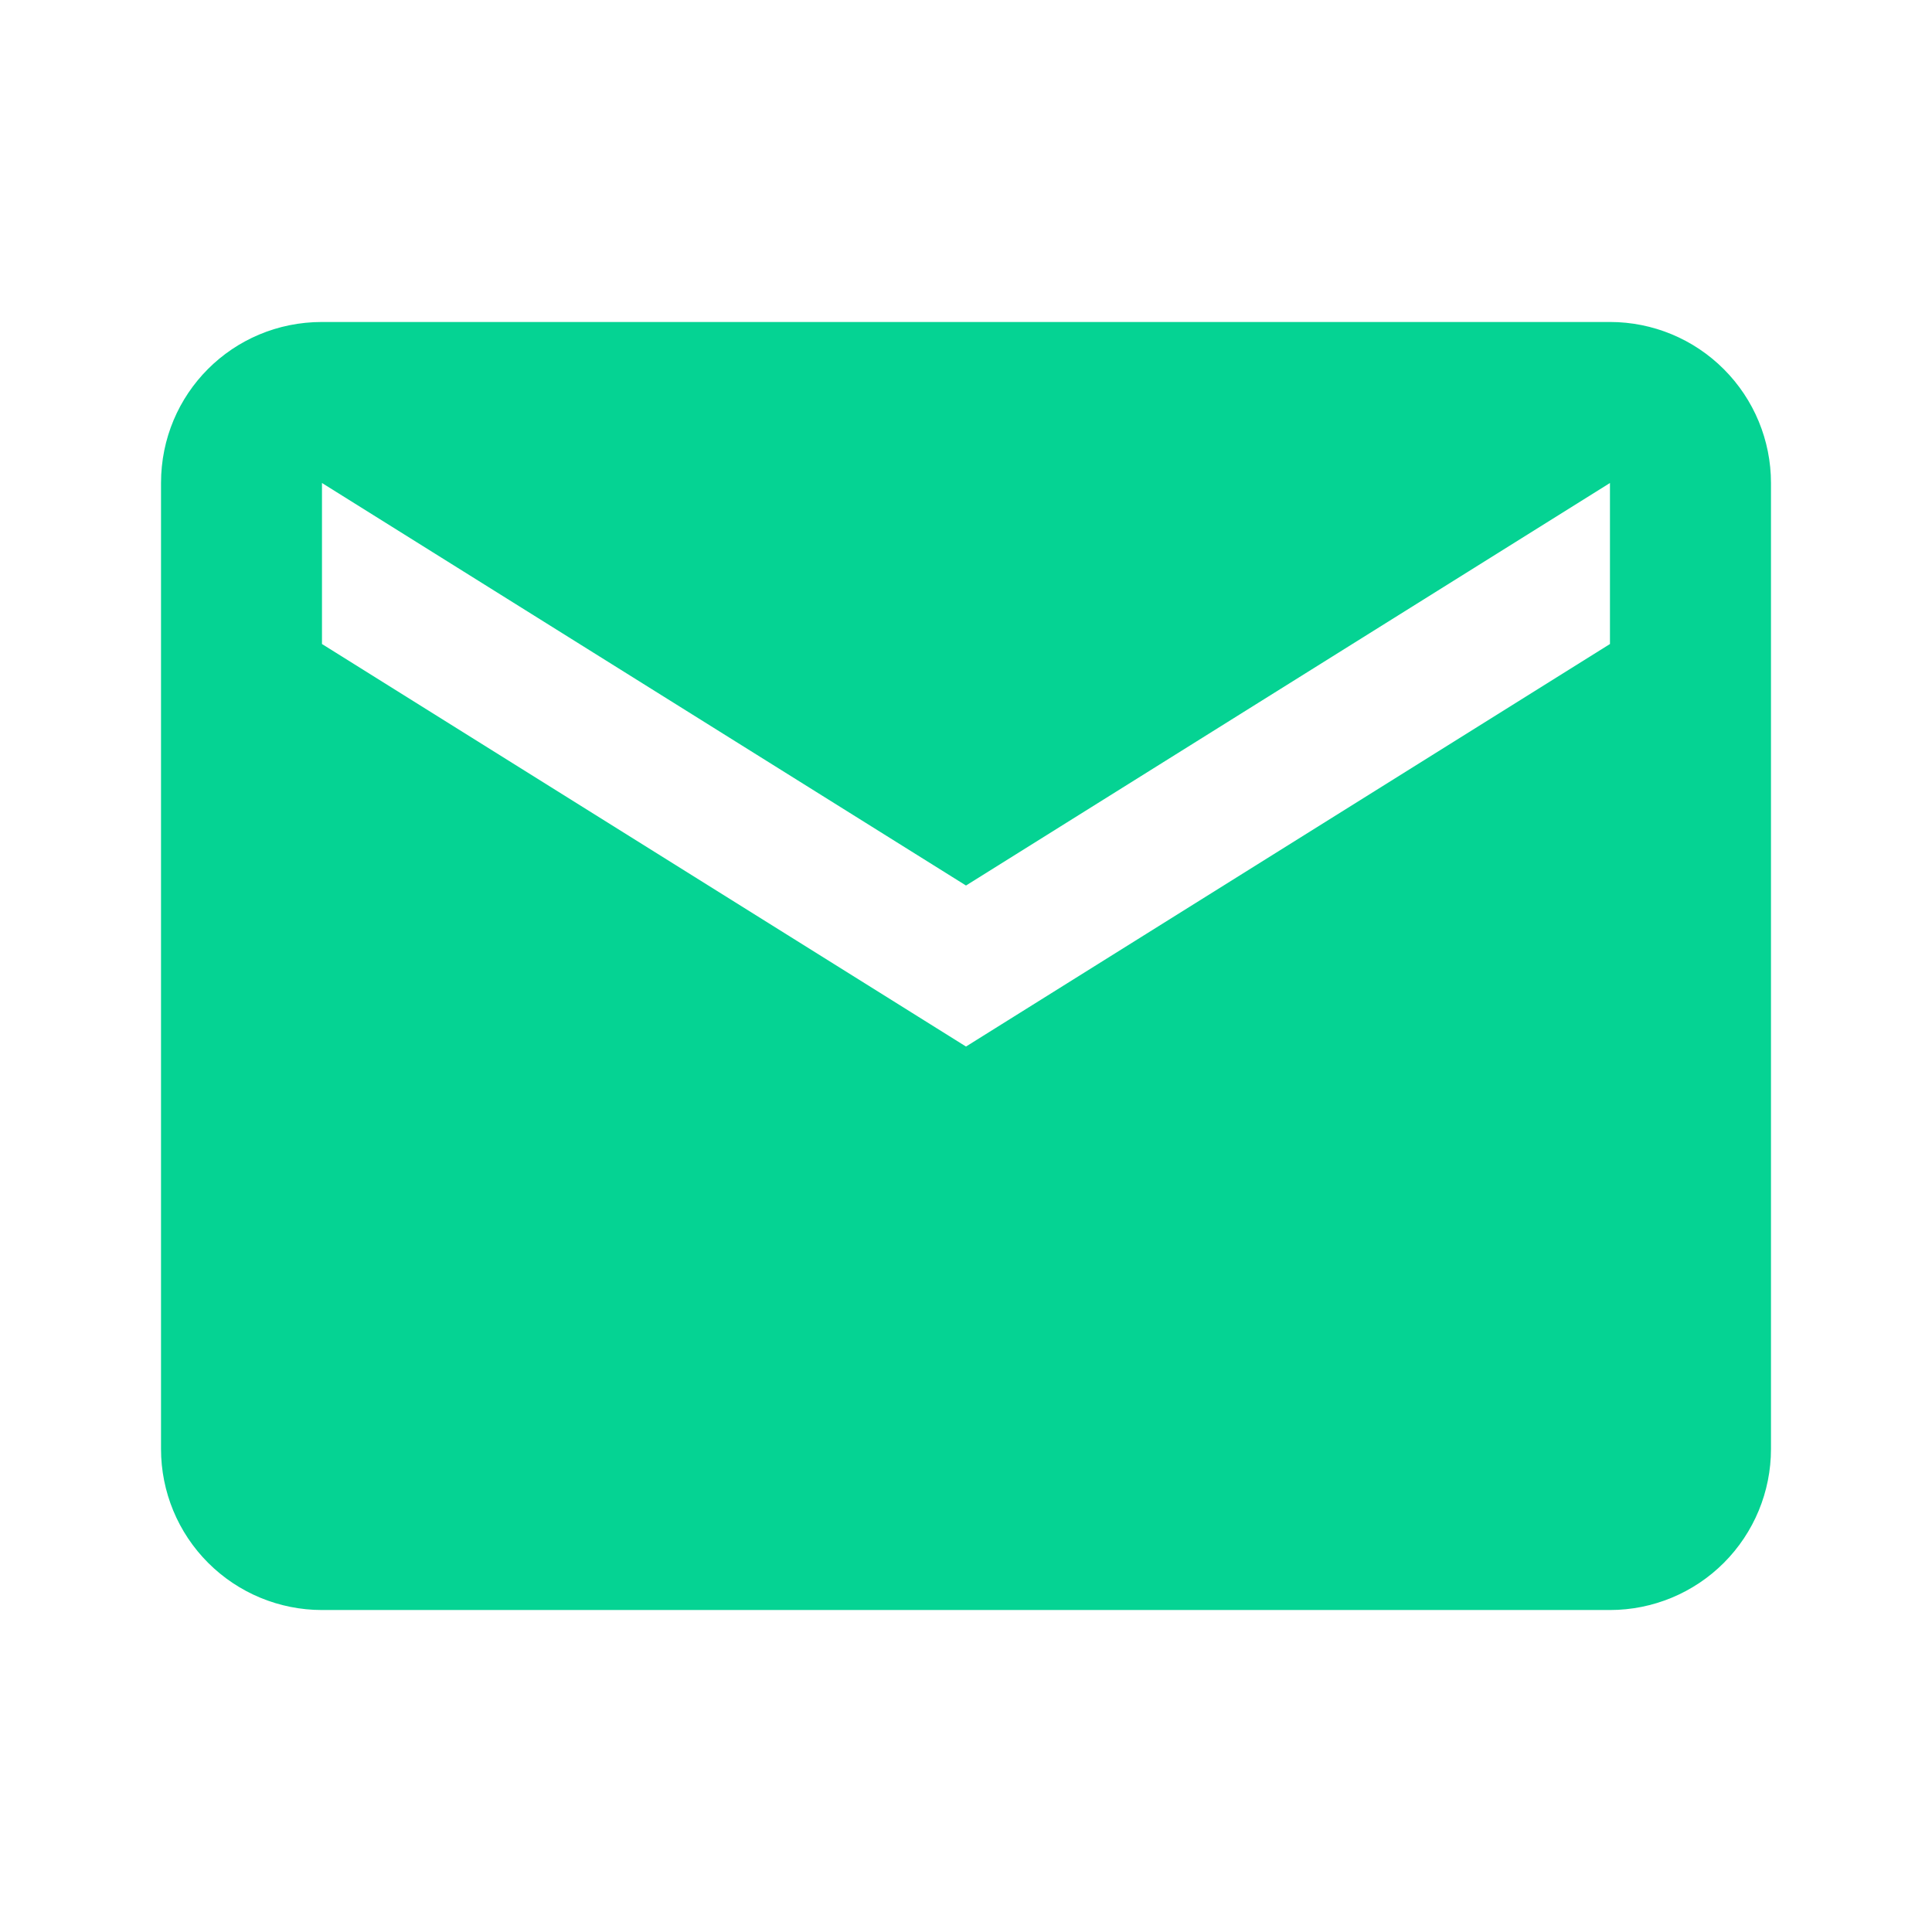 <svg width="30" height="30" viewBox="0 0 32 32" fill="none" xmlns="http://www.w3.org/2000/svg">
<path d="M26.666 10.667L16 17.334L5.333 10.667V8L16 14.667L26.666 8M26.666 5.333H5.333C3.853 5.333 2.667 6.52 2.667 8V24C2.667 24.707 2.947 25.386 3.448 25.886C3.948 26.386 4.626 26.667 5.333 26.667H26.666C27.374 26.667 28.052 26.386 28.552 25.886C29.052 25.386 29.333 24.707 29.333 24V8C29.333 7.293 29.052 6.615 28.552 6.115C28.052 5.614 27.374 5.333 26.666 5.333Z" fill="#05D393"/>
</svg>
